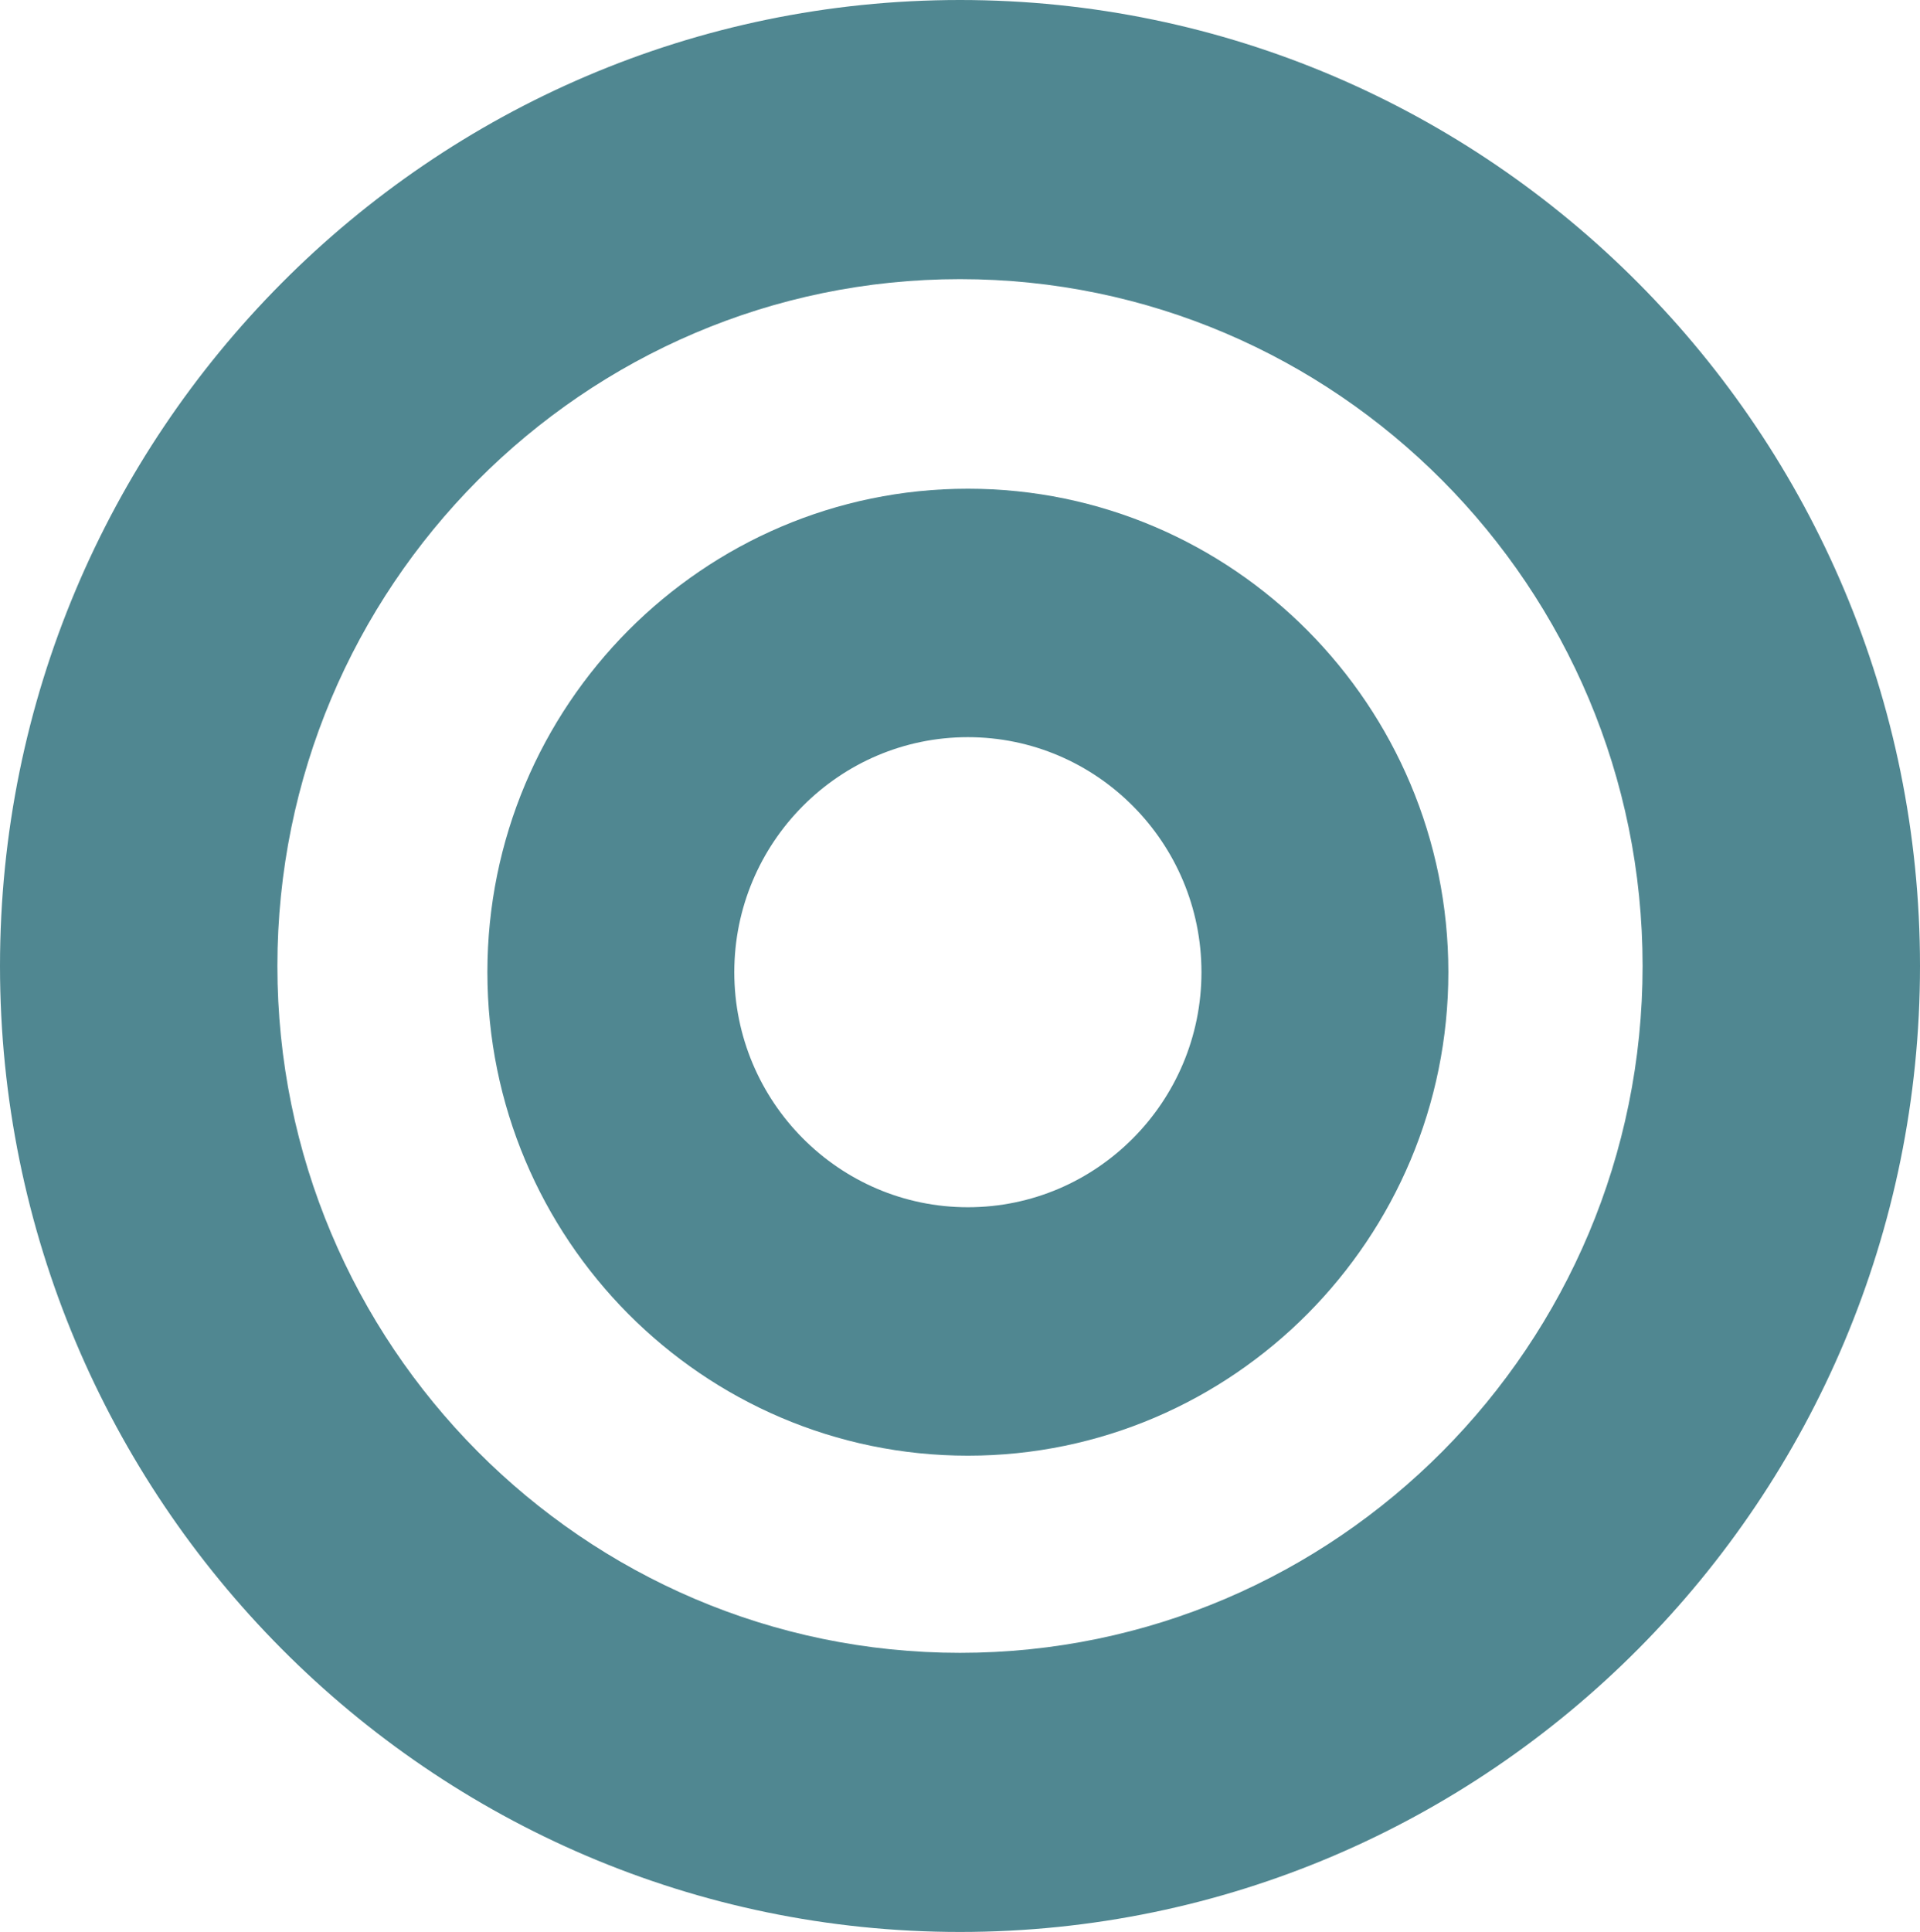 <?xml version="1.0" encoding="UTF-8"?> <!-- Creator: CorelDRAW --> <svg xmlns="http://www.w3.org/2000/svg" xmlns:xlink="http://www.w3.org/1999/xlink" xmlns:xodm="http://www.corel.com/coreldraw/odm/2003" xml:space="preserve" width="247.983mm" height="249.465mm" style="shape-rendering:geometricPrecision; text-rendering:geometricPrecision; image-rendering:optimizeQuality; fill-rule:evenodd; clip-rule:evenodd" viewBox="0 0 2706.53 2722.71"> <defs> <style type="text/css"> <![CDATA[ .fil0 {fill:#508791;fill-rule:nonzero} ]]> </style> </defs> <g id="Layer_x0020_1">  <path class="fil0" d="M1364.36 1701.37c-181.55,0 -329.26,-148.6 -329.26,-331.26 0,-182.64 147.71,-331.22 329.26,-331.22 181.55,0 329.28,148.58 329.28,331.22 0,182.66 -147.73,331.26 -329.28,331.26zm0 -1012.62c-373.48,0 -677.32,305.64 -677.32,681.35 0,375.75 303.84,681.4 677.32,681.4 373.48,0 677.32,-305.65 677.32,-681.4 0,-375.71 -303.84,-681.35 -677.32,-681.35z"></path> <path class="fil0" d="M1353.26 2329.34c-530.58,0 -962.23,-434.22 -962.23,-967.98 0,-533.74 431.66,-967.96 962.23,-967.96 530.58,0 962.22,434.22 962.22,967.96 0,533.76 -431.63,967.98 -962.22,967.98zm0 -2329.34c-746.19,0 -1353.26,610.72 -1353.26,1361.36 0,750.66 607.08,1361.35 1353.26,1361.35 746.19,0 1353.27,-610.7 1353.27,-1361.35 0,-750.63 -607.08,-1361.36 -1353.27,-1361.36z"></path> </g> </svg> 